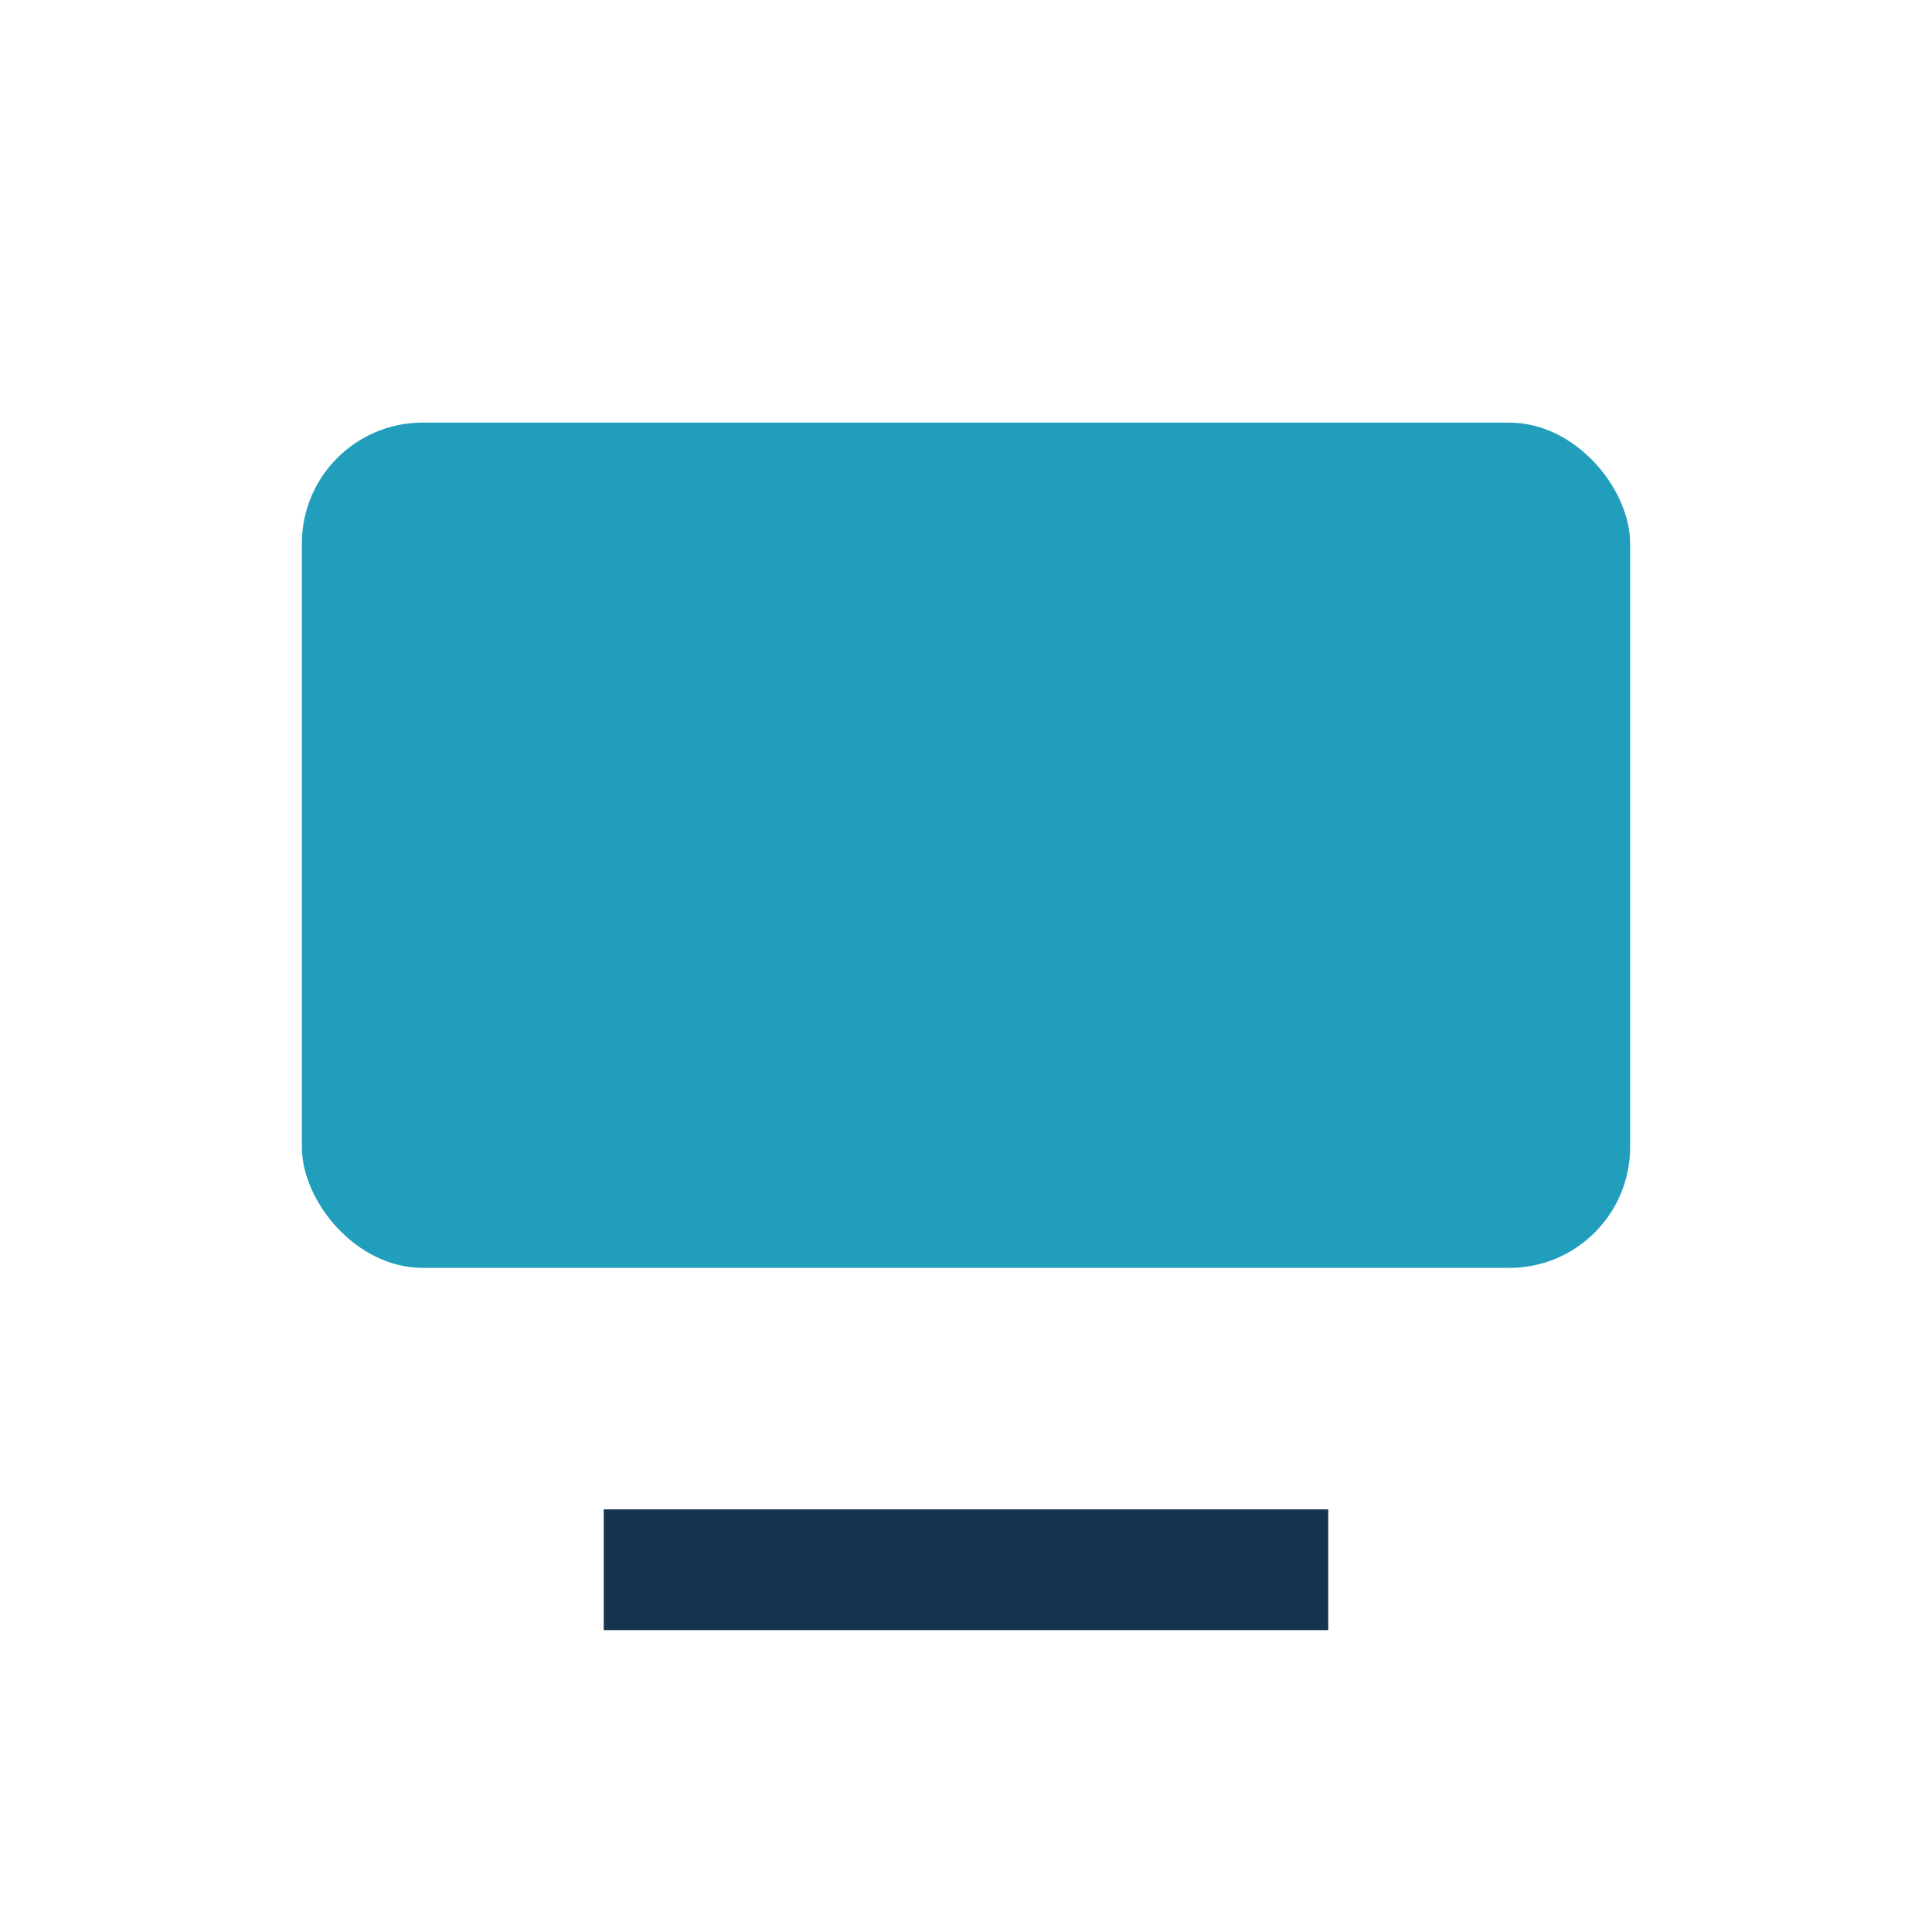 <?xml version="1.0" encoding="UTF-8"?>
<svg xmlns="http://www.w3.org/2000/svg" width="32" height="32" viewBox="0 0 32 32"><rect x="5" y="7" width="22" height="14" rx="2" fill="#219EBC"/><rect x="10" y="25" width="12" height="2" fill="#16344E"/></svg>